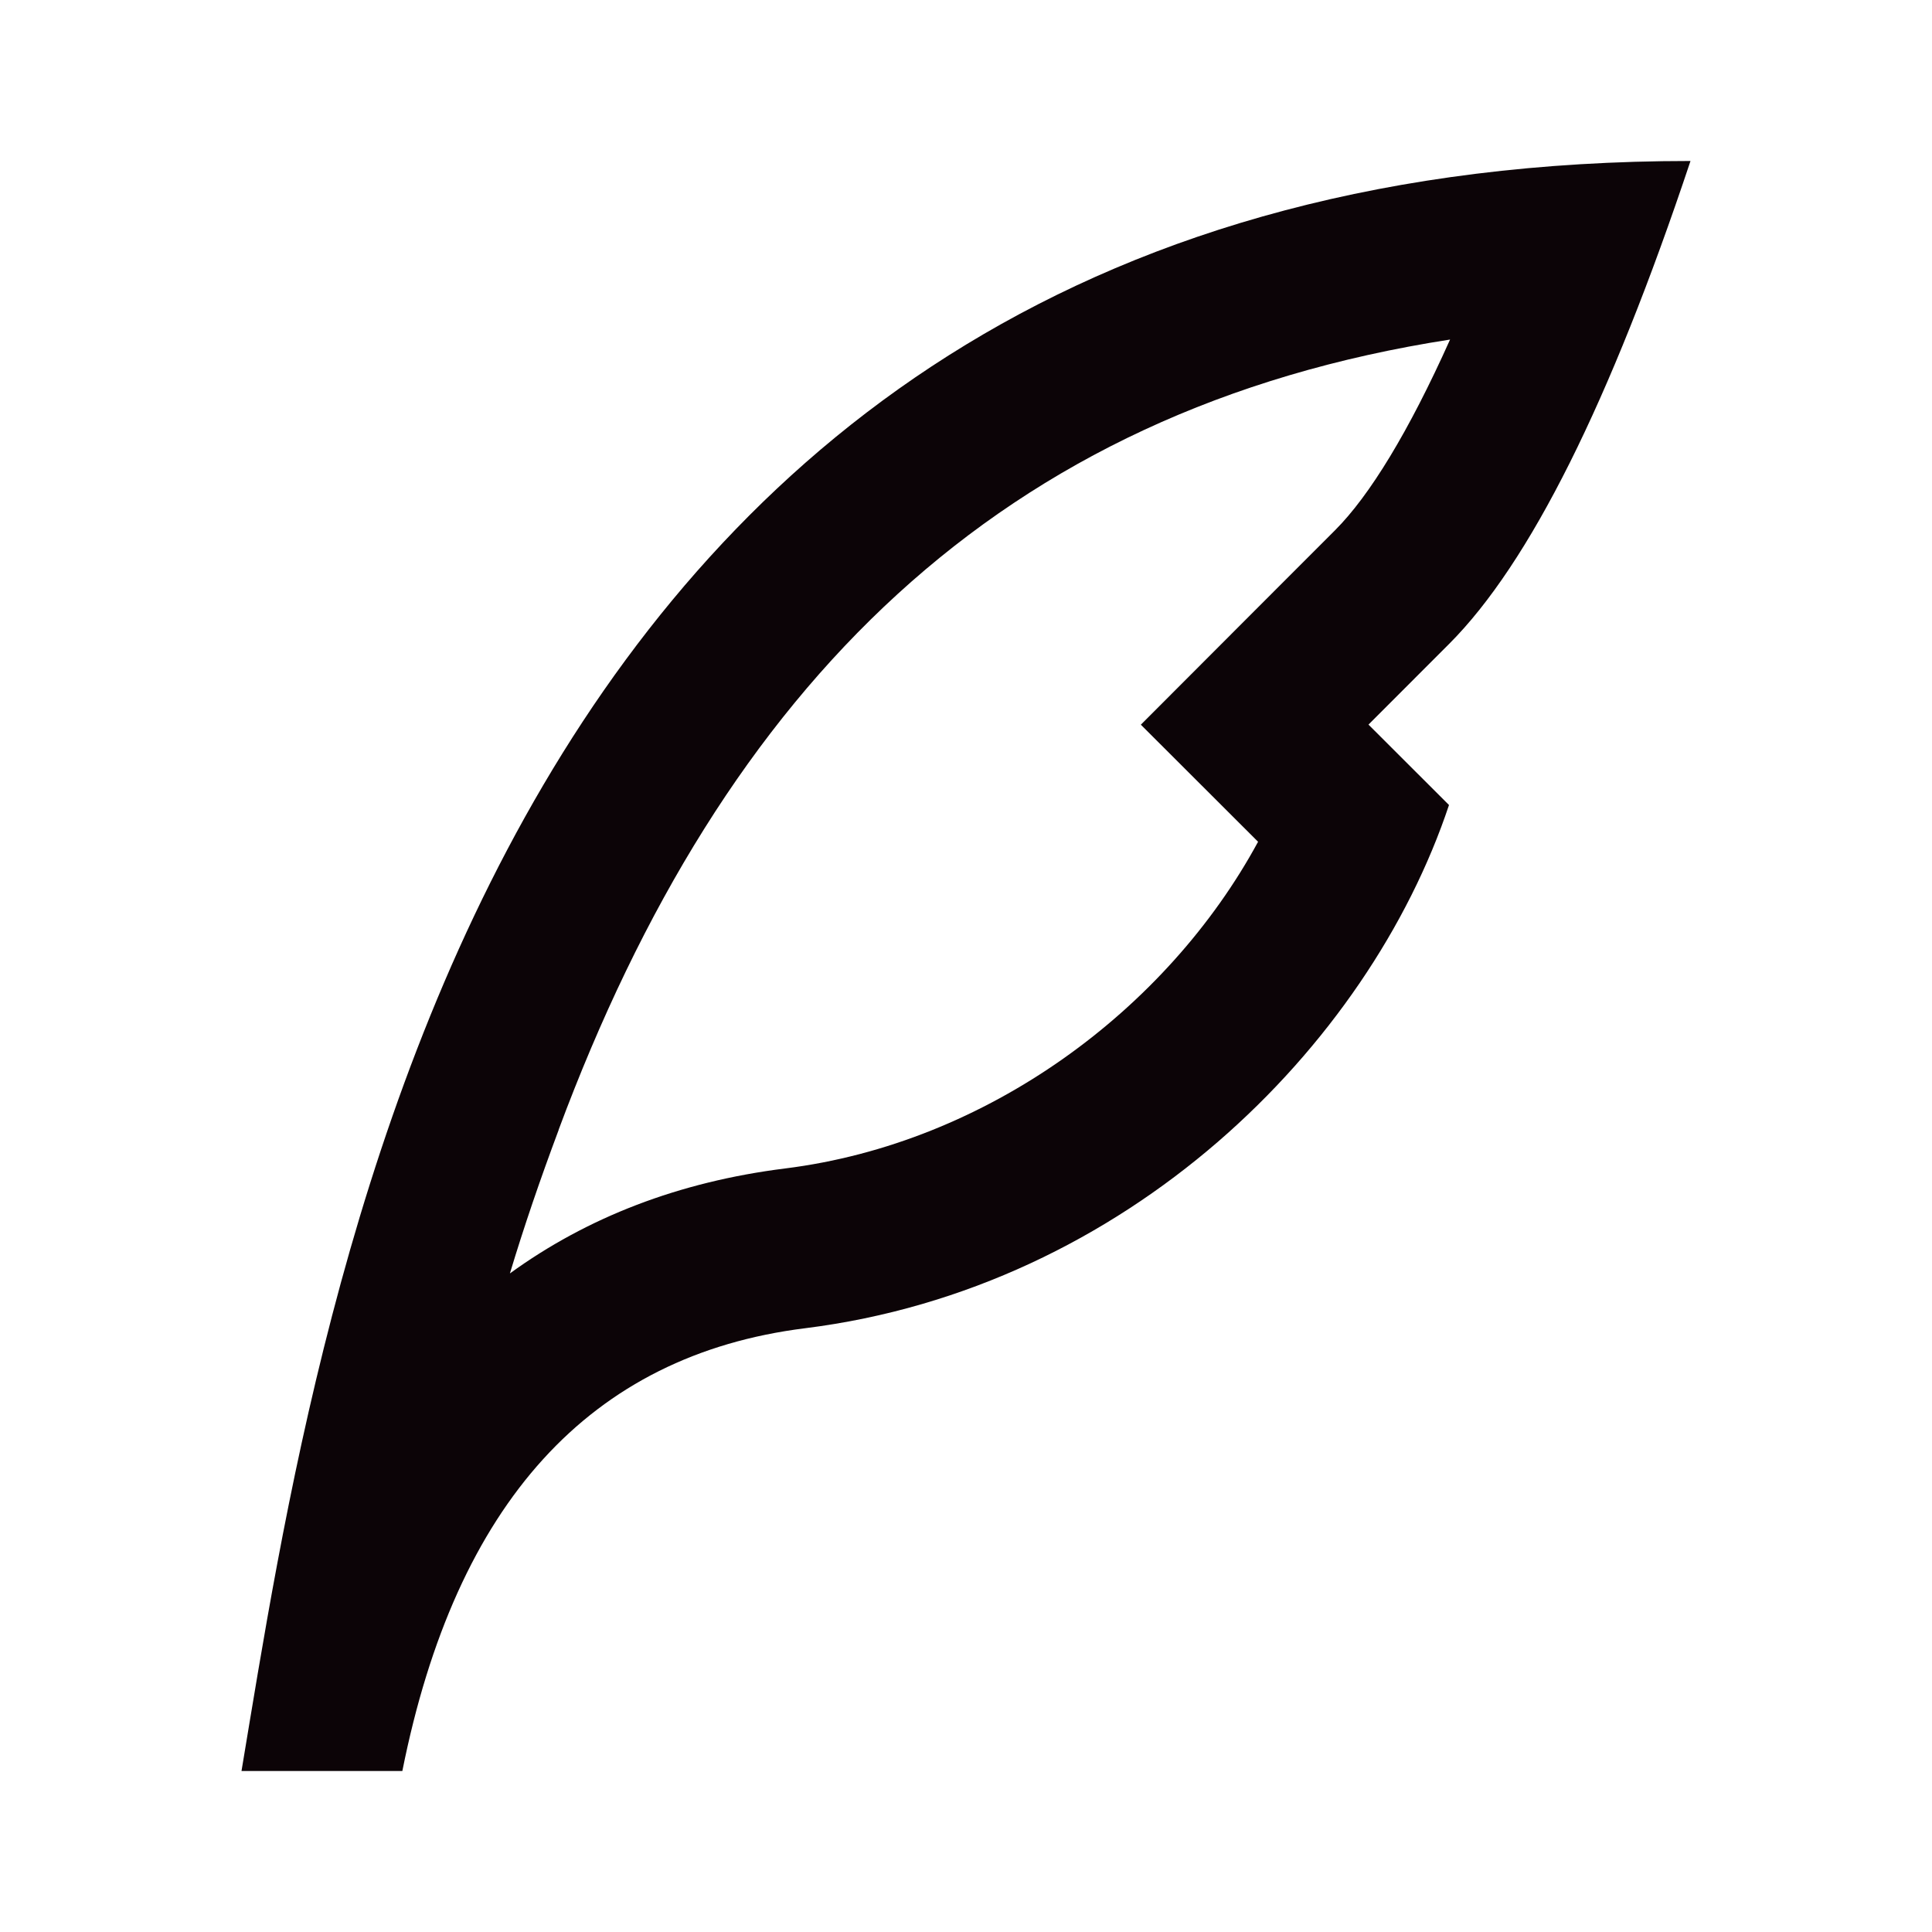 <svg width="40" height="40" viewBox="0 0 40 40" fill="none" xmlns="http://www.w3.org/2000/svg">
<path d="M11.567 23.393C11.178 24.433 10.85 25.393 10.557 26.365C12.157 25.203 14.058 24.467 16.253 24.192C20.442 23.669 24.163 20.904 26.047 17.428L23.62 15.004L25.975 12.645L27.642 10.977C28.358 10.26 29.167 8.937 30.022 7.03C20.7 8.475 14.992 14.184 11.565 23.393H11.567ZM28.333 15.002L30 16.667C28.333 21.667 23.333 26.667 16.667 27.5C12.218 28.057 9.44 31.112 8.33 36.667H5C6.667 26.667 10 3.333 35 3.333C33.333 8.329 31.67 11.66 30.005 13.329L28.333 15.002Z" fill="#0C0407"/>
</svg>

